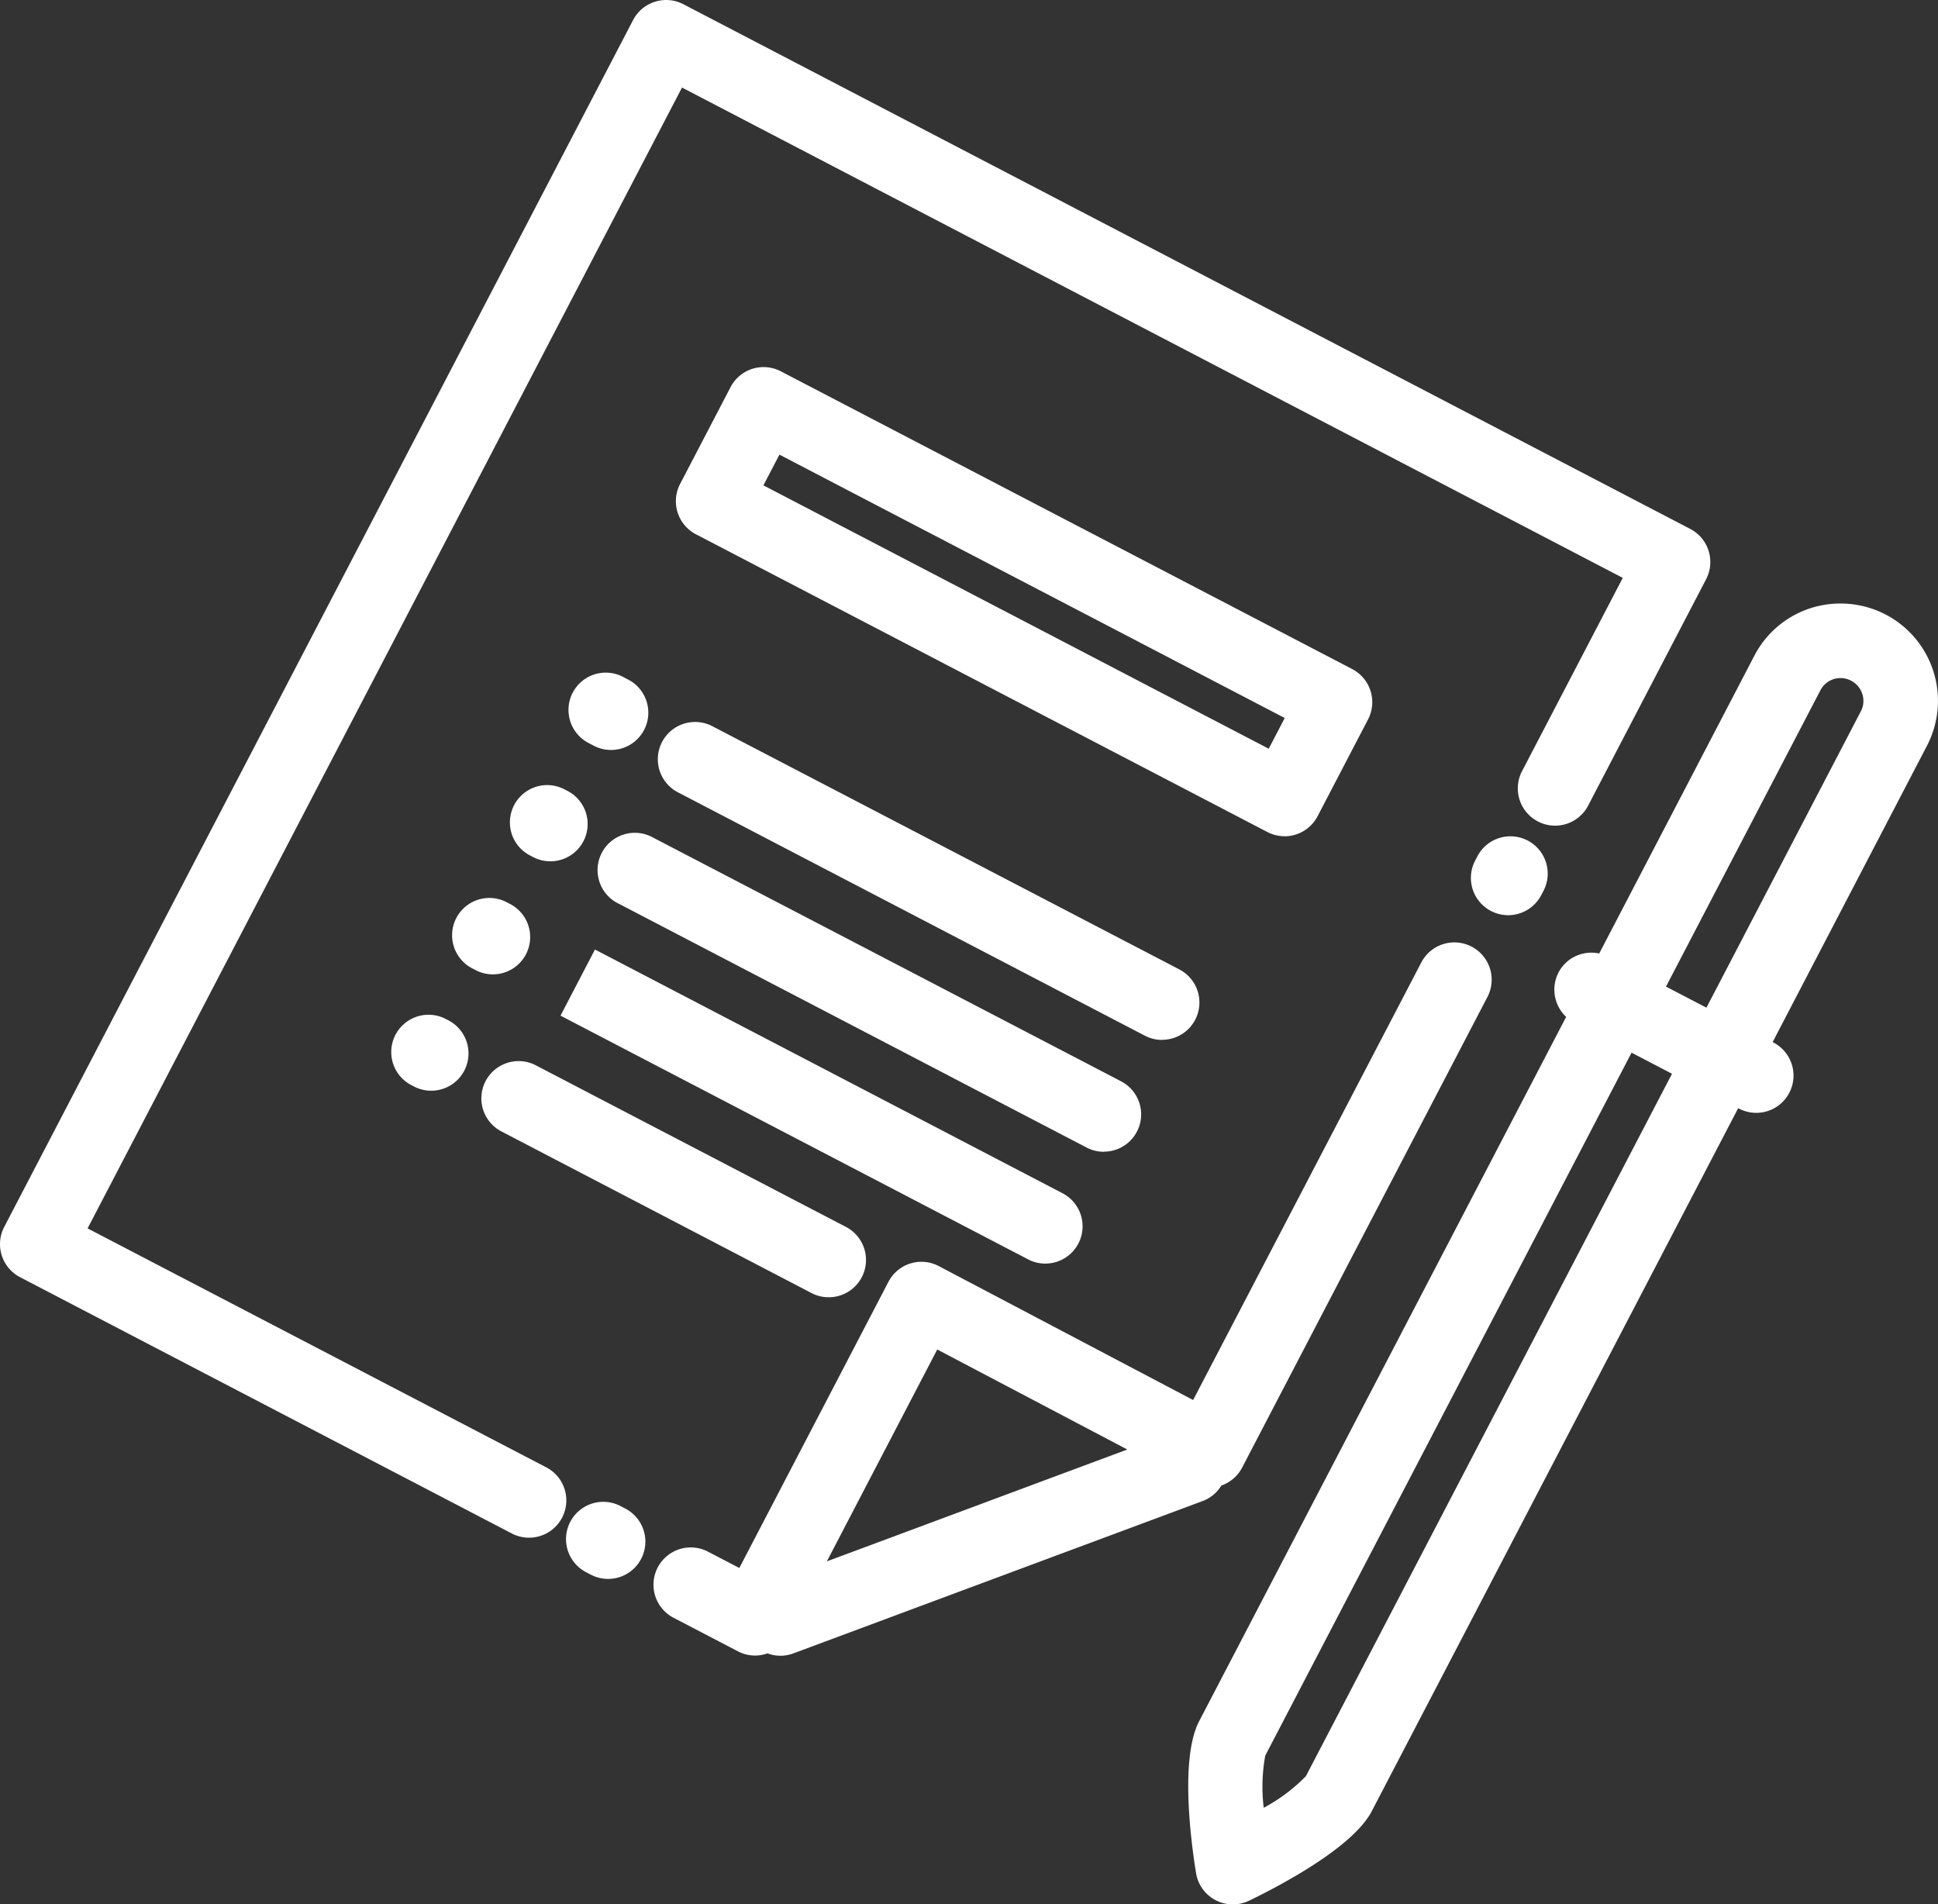 <svg xmlns="http://www.w3.org/2000/svg" width="70.643" height="69.413"><rect width="100%" height="100%" fill="#333333" stroke="none"/><g id="_01" data-name="1" transform="translate(0 -.312)" fill="#fff"><path id="Fill_1" data-name="Fill 1" d="M19.893 53.474l-16.7-8.7L24.86 3.191l34.292 17.872-3.687 7.075a1.359 1.359 0 002.41 1.255l4.315-8.28a1.359 1.359 0 00-.577-1.833L24.91.154a1.36 1.36 0 00-1.833.577L.154 44.72a1.359 1.359 0 00.577 1.833l17.906 9.331a1.359 1.359 0 101.256-2.41" transform="translate(0 .312)"/><path id="Fill_4" data-name="Fill 4" d="M4.625 26a1.351 1.351 0 01-.469-.087 1.334 1.334 0 01-1.077-.074L.731 24.615a1.358 1.358 0 111.256-2.409l1.143.595 5.434-10.429a1.36 1.36 0 011.2-.732 1.366 1.366 0 01.633.156l9.274 4.883L27.988.731A1.358 1.358 0 1130.4 1.986l-8.944 17.159a1.353 1.353 0 01-.755.65 1.34 1.34 0 01-.679.564L5.1 25.914a1.349 1.349 0 01-.475.086zm5.719-11.163L6.32 22.56l10.952-4.077-6.928-3.646z" transform="translate(23.82 34.663)"/><path id="Fill_6" data-name="Fill 6" d="M18.412 11.6a1.359 1.359 0 00.629-2.564L1.986.154A1.359 1.359 0 10.731 2.563l17.054 8.887a1.354 1.354 0 00.627.154" transform="translate(21.825 30.69)"/><path id="Fill_8" data-name="Fill 8" d="M18.411 11.6a1.359 1.359 0 00.629-2.564L1.986.154a1.359 1.359 0 00-1.255 2.41l17.053 8.887a1.355 1.355 0 00.627.154" transform="translate(23.95 26.612)"/><path id="Fill_10" data-name="Fill 10" d="M17.672 11.447a1.359 1.359 0 00.63-2.563L1.256 0 0 2.41l17.045 8.883a1.352 1.352 0 00.627.154" transform="translate(20.431 34.922)"/><path id="Fill_12" data-name="Fill 12" d="M.731 2.563L12.1 8.488a1.359 1.359 0 001.255-2.41L1.987.154A1.359 1.359 0 00.731 2.563" transform="translate(17.51 38.97)"/><path id="Fill_14" data-name="Fill 14" d="M.729 2.563l.157.082A1.359 1.359 0 102.146.238L1.989.155a1.358 1.358 0 10-1.26 2.408" transform="translate(20.722 24.829)"/><path id="Fill_16" data-name="Fill 16" d="M.154.73A1.358 1.358 0 00.73 2.563l.158.082A1.359 1.359 0 002.145.237L1.987.154A1.359 1.359 0 00.154.73" transform="translate(18.587 28.928)"/><path id="Fill_18" data-name="Fill 18" d="M.89 2.647A1.359 1.359 0 002.143.235L1.985.153A1.359 1.359 0 00.732 2.564z" transform="translate(16.45 33.027)"/><path id="Fill_20" data-name="Fill 20" d="M1.985.153A1.359 1.359 0 00.732 2.564l.158.082A1.359 1.359 0 002.143.235z" transform="translate(14.232 37.284)"/><path id="Fill_22" data-name="Fill 22" d="M2.145.237L1.988.154A1.359 1.359 0 00.73 2.563l.157.082A1.359 1.359 0 102.145.237" transform="translate(20.614 55.044)"/><path id="Fill_24" data-name="Fill 24" d="M.236.731L.154.888a1.359 1.359 0 002.41 1.255l.082-.157A1.359 1.359 0 10.236.731" transform="translate(53.601 30.825)"/><path id="Fill_26" data-name="Fill 26" d="M22.187 17.1a1.369 1.369 0 01-.627-.154L.731 6.094a1.36 1.36 0 01-.577-1.833l1.84-3.53A1.358 1.358 0 013.826.154l20.829 10.854a1.361 1.361 0 01.577 1.833l-1.84 3.53a1.36 1.36 0 01-1.205.731zM3.776 3.191l-.584 1.12 18.419 9.6.583-1.12-18.418-9.6z" transform="translate(24.636 13.692)"/><path id="Fill_28" data-name="Fill 28" d="M1.625 47.416a1.356 1.356 0 01-1.342-1.143c-.2-1.223-.578-4.209.112-5.533l13.379-25.673a1.362 1.362 0 01-.28-1.616 1.348 1.348 0 011.2-.725 1.368 1.368 0 01.285.03L20.635 1.9A3.528 3.528 0 0123.778 0a3.565 3.565 0 011.639.4 3.546 3.546 0 011.511 4.78L21.3 15.986l.031.016a1.358 1.358 0 11-1.256 2.409l-.031-.016L6.688 44.018C6 45.344 3.332 46.741 2.218 47.28a1.363 1.363 0 01-.593.136zm14.533-31.045L2.805 41.994a6.373 6.373 0 00-.056 1.9 6.226 6.226 0 001.538-1.152L17.632 17.14l-1.474-.769zm7.62-13.654a.822.822 0 00-.733.439l-5.632 10.807 1.474.768 5.63-10.805a.815.815 0 00.053-.626.832.832 0 00-.41-.487.815.815 0 00-.382-.096z" transform="translate(43.315 22.31)"/></g></svg>